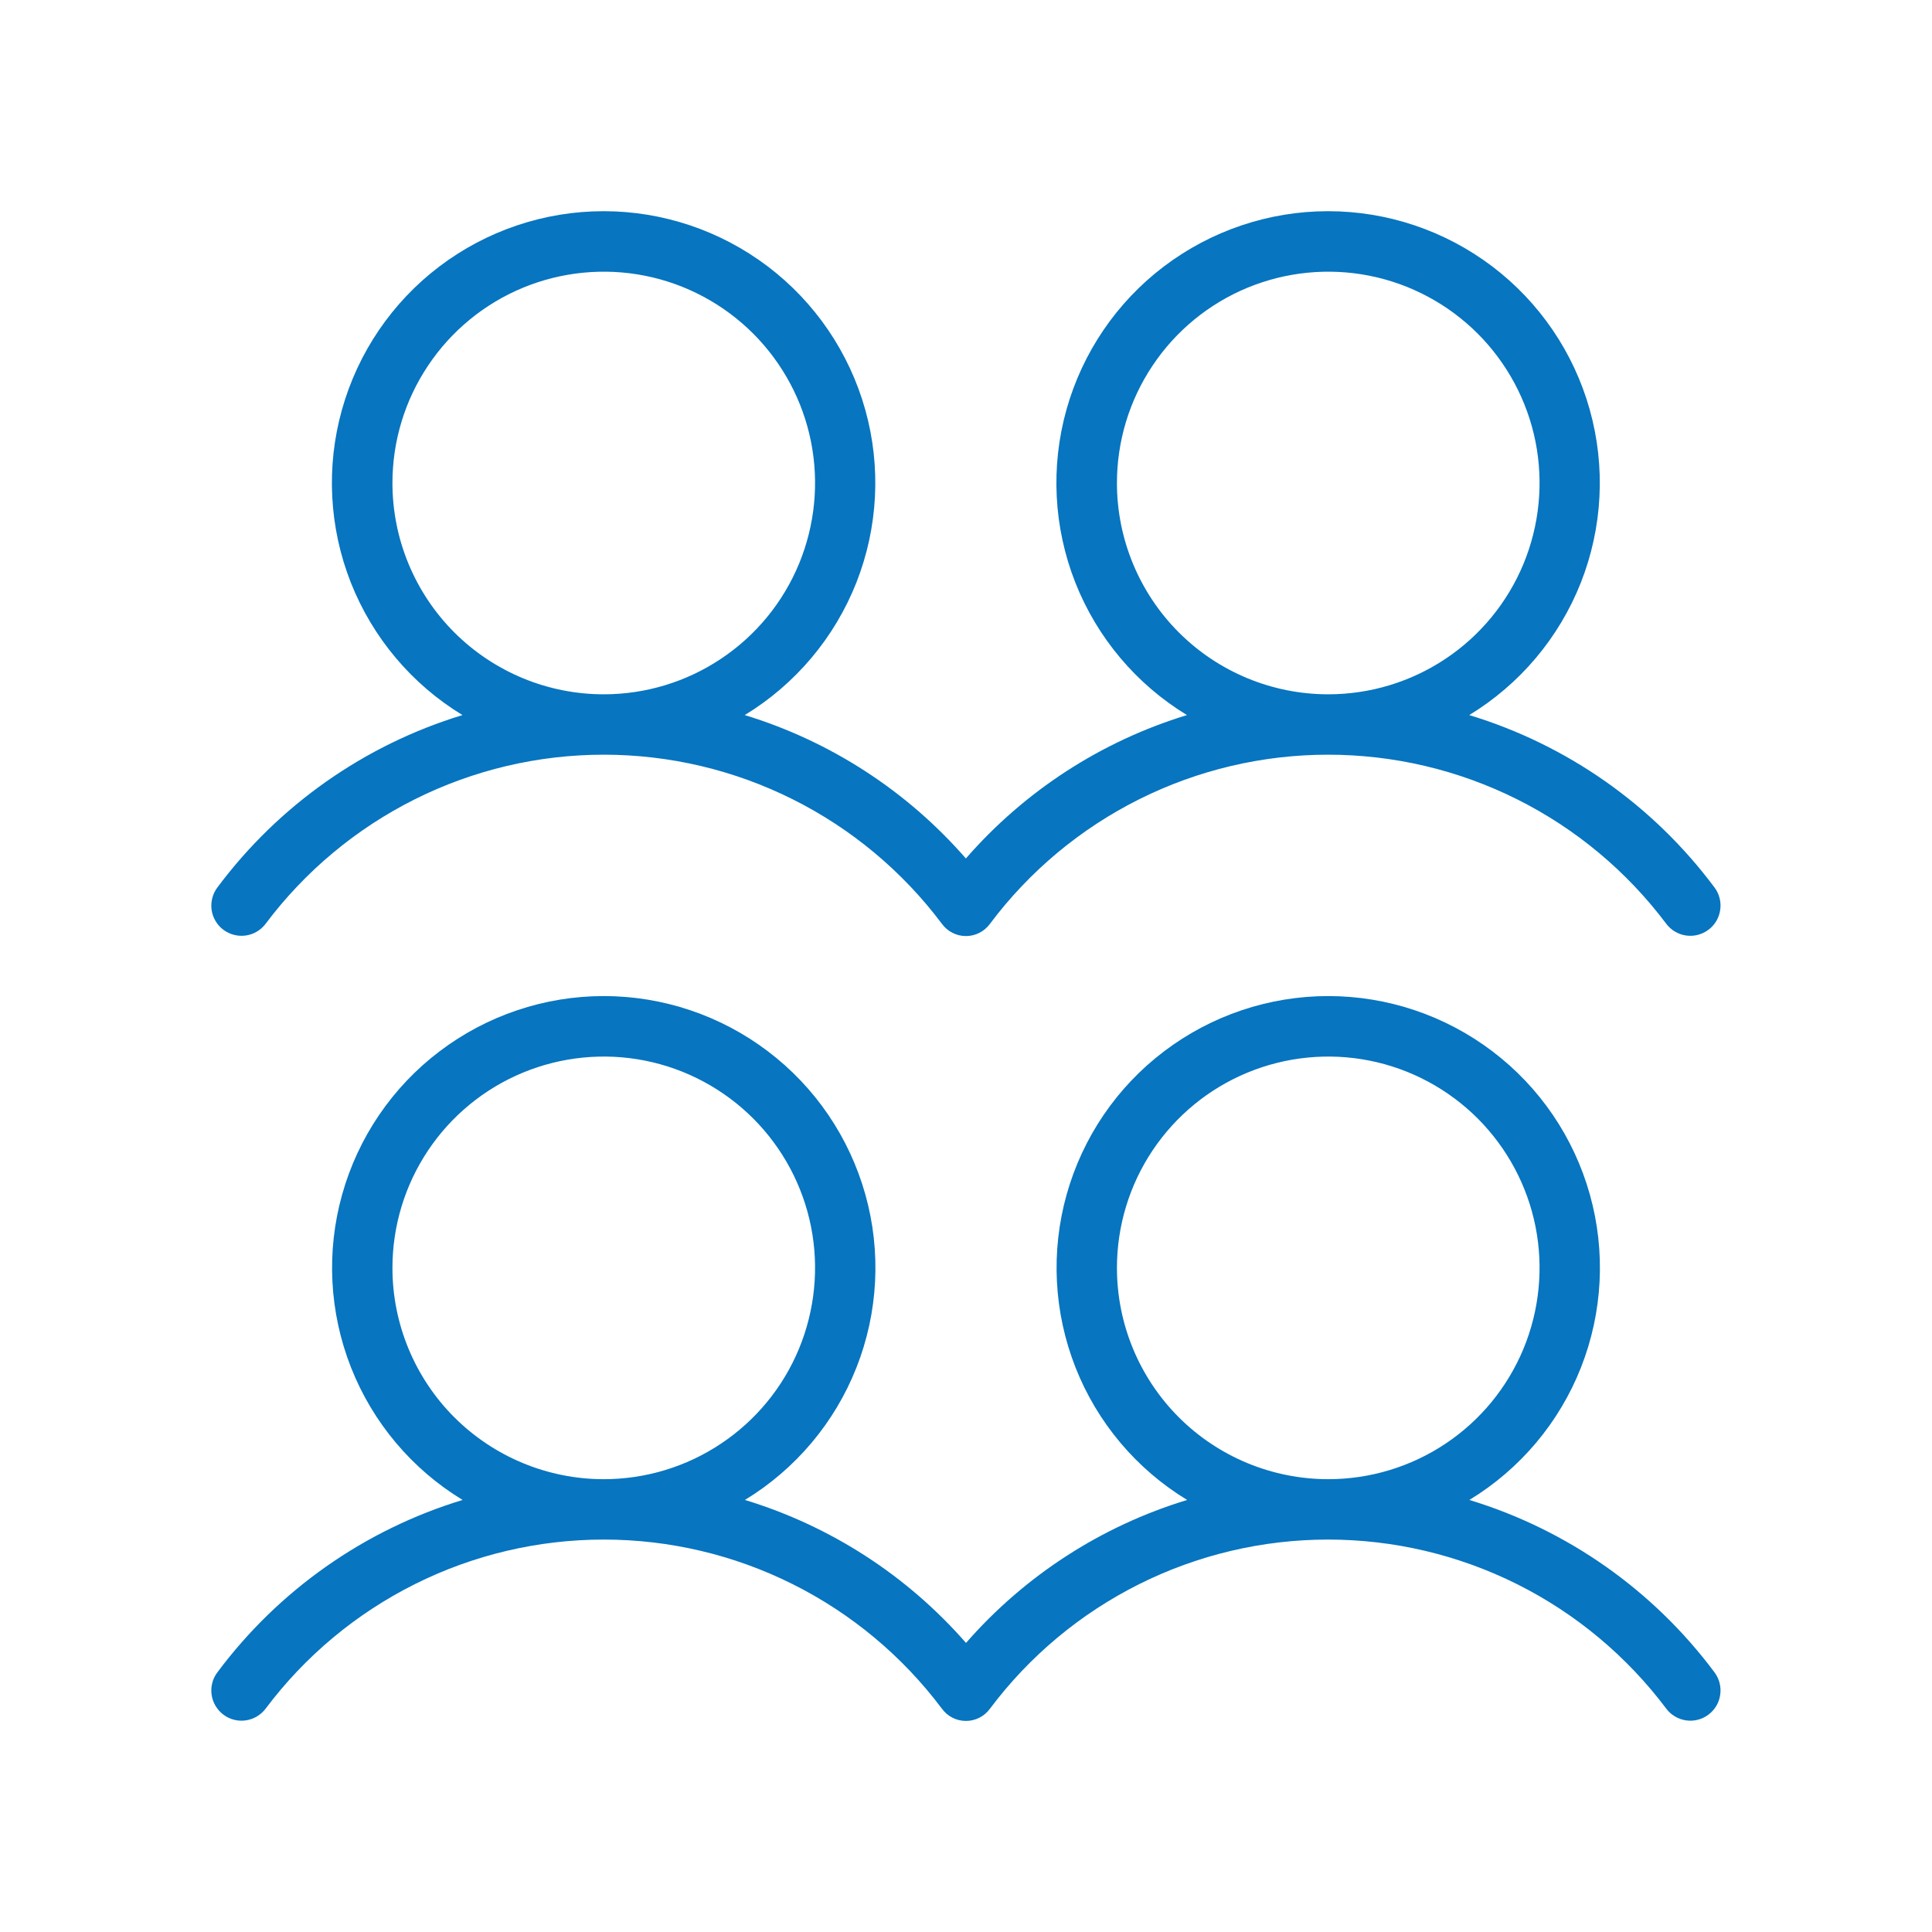<?xml version="1.0" encoding="UTF-8"?>
<svg xmlns="http://www.w3.org/2000/svg" width="32" height="32" viewBox="0 0 32 32" fill="none">
  <path d="M3.7 15.4C3.753 15.439 3.812 15.468 3.876 15.484C3.94 15.501 4.006 15.504 4.071 15.495C4.136 15.486 4.198 15.464 4.255 15.43C4.311 15.397 4.361 15.352 4.4 15.3C5.052 14.431 5.898 13.725 6.87 13.239C7.841 12.753 8.913 12.5 10 12.5C11.087 12.5 12.159 12.753 13.13 13.239C14.102 13.725 14.948 14.431 15.6 15.3C15.646 15.363 15.705 15.415 15.775 15.45C15.844 15.486 15.921 15.504 15.999 15.504C16.077 15.504 16.153 15.486 16.223 15.45C16.292 15.415 16.352 15.363 16.398 15.3C17.049 14.431 17.895 13.725 18.867 13.239C19.839 12.753 20.911 12.5 21.997 12.5C23.084 12.5 24.156 12.753 25.128 13.239C26.1 13.725 26.945 14.431 27.598 15.3C27.637 15.352 27.686 15.397 27.743 15.43C27.799 15.464 27.862 15.486 27.927 15.495C27.992 15.504 28.058 15.501 28.122 15.484C28.185 15.468 28.245 15.439 28.297 15.4C28.35 15.361 28.394 15.311 28.428 15.255C28.461 15.198 28.483 15.136 28.492 15.071C28.502 15.006 28.498 14.94 28.482 14.876C28.466 14.812 28.437 14.752 28.398 14.7C27.383 13.338 25.96 12.337 24.335 11.844C25.174 11.334 25.823 10.563 26.184 9.65C26.544 8.736 26.596 7.73 26.331 6.785C26.066 5.839 25.499 5.006 24.717 4.413C23.934 3.82 22.979 3.498 21.997 3.498C21.016 3.498 20.061 3.82 19.278 4.413C18.496 5.006 17.929 5.839 17.664 6.785C17.399 7.73 17.451 8.736 17.811 9.65C18.172 10.563 18.821 11.334 19.66 11.844C18.241 12.277 16.972 13.1 15.998 14.219C15.023 13.1 13.754 12.277 12.335 11.844C13.174 11.334 13.823 10.563 14.184 9.65C14.544 8.736 14.596 7.73 14.331 6.785C14.066 5.839 13.499 5.006 12.717 4.413C11.934 3.82 10.979 3.498 9.998 3.498C9.016 3.498 8.061 3.82 7.278 4.413C6.496 5.006 5.929 5.839 5.664 6.785C5.399 7.73 5.451 8.736 5.811 9.65C6.172 10.563 6.821 11.334 7.66 11.844C6.037 12.338 4.614 13.339 3.6 14.7C3.561 14.752 3.532 14.812 3.516 14.876C3.499 14.94 3.496 15.006 3.505 15.071C3.514 15.136 3.536 15.198 3.57 15.255C3.603 15.311 3.647 15.361 3.7 15.4ZM18.5 8C18.5 7.308 18.705 6.631 19.09 6.056C19.474 5.48 20.021 5.031 20.661 4.766C21.3 4.502 22.004 4.432 22.683 4.567C23.362 4.702 23.985 5.036 24.475 5.525C24.964 6.015 25.298 6.638 25.433 7.317C25.568 7.996 25.498 8.7 25.234 9.339C24.969 9.979 24.52 10.526 23.945 10.91C23.369 11.295 22.692 11.5 22 11.5C21.072 11.5 20.181 11.131 19.525 10.475C18.869 9.818 18.5 8.928 18.5 8ZM6.5 8C6.5 7.308 6.705 6.631 7.09 6.056C7.474 5.48 8.021 5.031 8.661 4.766C9.3 4.502 10.004 4.432 10.683 4.567C11.362 4.702 11.985 5.036 12.475 5.525C12.964 6.015 13.298 6.638 13.433 7.317C13.568 7.996 13.498 8.7 13.234 9.339C12.969 9.979 12.52 10.526 11.944 10.91C11.369 11.295 10.692 11.5 10 11.5C9.072 11.5 8.182 11.131 7.525 10.475C6.869 9.818 6.5 8.928 6.5 8ZM24.337 24.844C25.177 24.334 25.826 23.563 26.186 22.65C26.546 21.736 26.598 20.73 26.333 19.785C26.068 18.839 25.502 18.006 24.719 17.413C23.937 16.82 22.982 16.498 22 16.498C21.018 16.498 20.063 16.82 19.281 17.413C18.498 18.006 17.932 18.839 17.667 19.785C17.402 20.73 17.454 21.736 17.814 22.65C18.174 23.563 18.823 24.334 19.663 24.844C18.244 25.275 16.975 26.096 16 27.212C15.025 26.096 13.756 25.275 12.338 24.844C13.177 24.334 13.826 23.563 14.186 22.65C14.546 21.736 14.598 20.73 14.333 19.785C14.068 18.839 13.502 18.006 12.719 17.413C11.937 16.82 10.982 16.498 10 16.498C9.018 16.498 8.063 16.82 7.281 17.413C6.498 18.006 5.932 18.839 5.667 19.785C5.402 20.73 5.454 21.736 5.814 22.65C6.174 23.563 6.823 24.334 7.662 24.844C6.038 25.338 4.614 26.339 3.6 27.7C3.52 27.806 3.486 27.939 3.505 28.071C3.524 28.202 3.594 28.32 3.7 28.4C3.806 28.48 3.939 28.514 4.071 28.495C4.202 28.476 4.32 28.406 4.4 28.3C5.052 27.431 5.898 26.725 6.87 26.239C7.841 25.753 8.913 25.5 10 25.5C11.087 25.5 12.159 25.753 13.13 26.239C14.102 26.725 14.948 27.431 15.6 28.3C15.646 28.363 15.705 28.415 15.775 28.45C15.844 28.486 15.921 28.504 15.999 28.504C16.077 28.504 16.153 28.486 16.223 28.45C16.292 28.415 16.352 28.363 16.398 28.3C17.049 27.431 17.895 26.725 18.867 26.239C19.839 25.753 20.911 25.5 21.997 25.5C23.084 25.5 24.156 25.753 25.128 26.239C26.1 26.725 26.945 27.431 27.598 28.3C27.677 28.406 27.796 28.476 27.927 28.495C28.058 28.514 28.191 28.48 28.297 28.4C28.404 28.32 28.474 28.202 28.492 28.071C28.511 27.939 28.477 27.806 28.398 27.7C27.384 26.339 25.961 25.338 24.337 24.844ZM6.5 21C6.5 20.308 6.705 19.631 7.09 19.055C7.474 18.48 8.021 18.031 8.661 17.766C9.3 17.502 10.004 17.432 10.683 17.567C11.362 17.702 11.985 18.036 12.475 18.525C12.964 19.015 13.298 19.638 13.433 20.317C13.568 20.996 13.498 21.7 13.234 22.339C12.969 22.979 12.52 23.526 11.944 23.91C11.369 24.295 10.692 24.5 10 24.5C9.072 24.5 8.182 24.131 7.525 23.475C6.869 22.819 6.5 21.928 6.5 21ZM18.5 21C18.5 20.308 18.705 19.631 19.09 19.055C19.474 18.48 20.021 18.031 20.661 17.766C21.3 17.502 22.004 17.432 22.683 17.567C23.362 17.702 23.985 18.036 24.475 18.525C24.964 19.015 25.298 19.638 25.433 20.317C25.568 20.996 25.498 21.7 25.234 22.339C24.969 22.979 24.52 23.526 23.945 23.91C23.369 24.295 22.692 24.5 22 24.5C21.072 24.5 20.181 24.131 19.525 23.475C18.869 22.819 18.5 21.928 18.5 21Z" fill="#0775C0"></path>
</svg>
